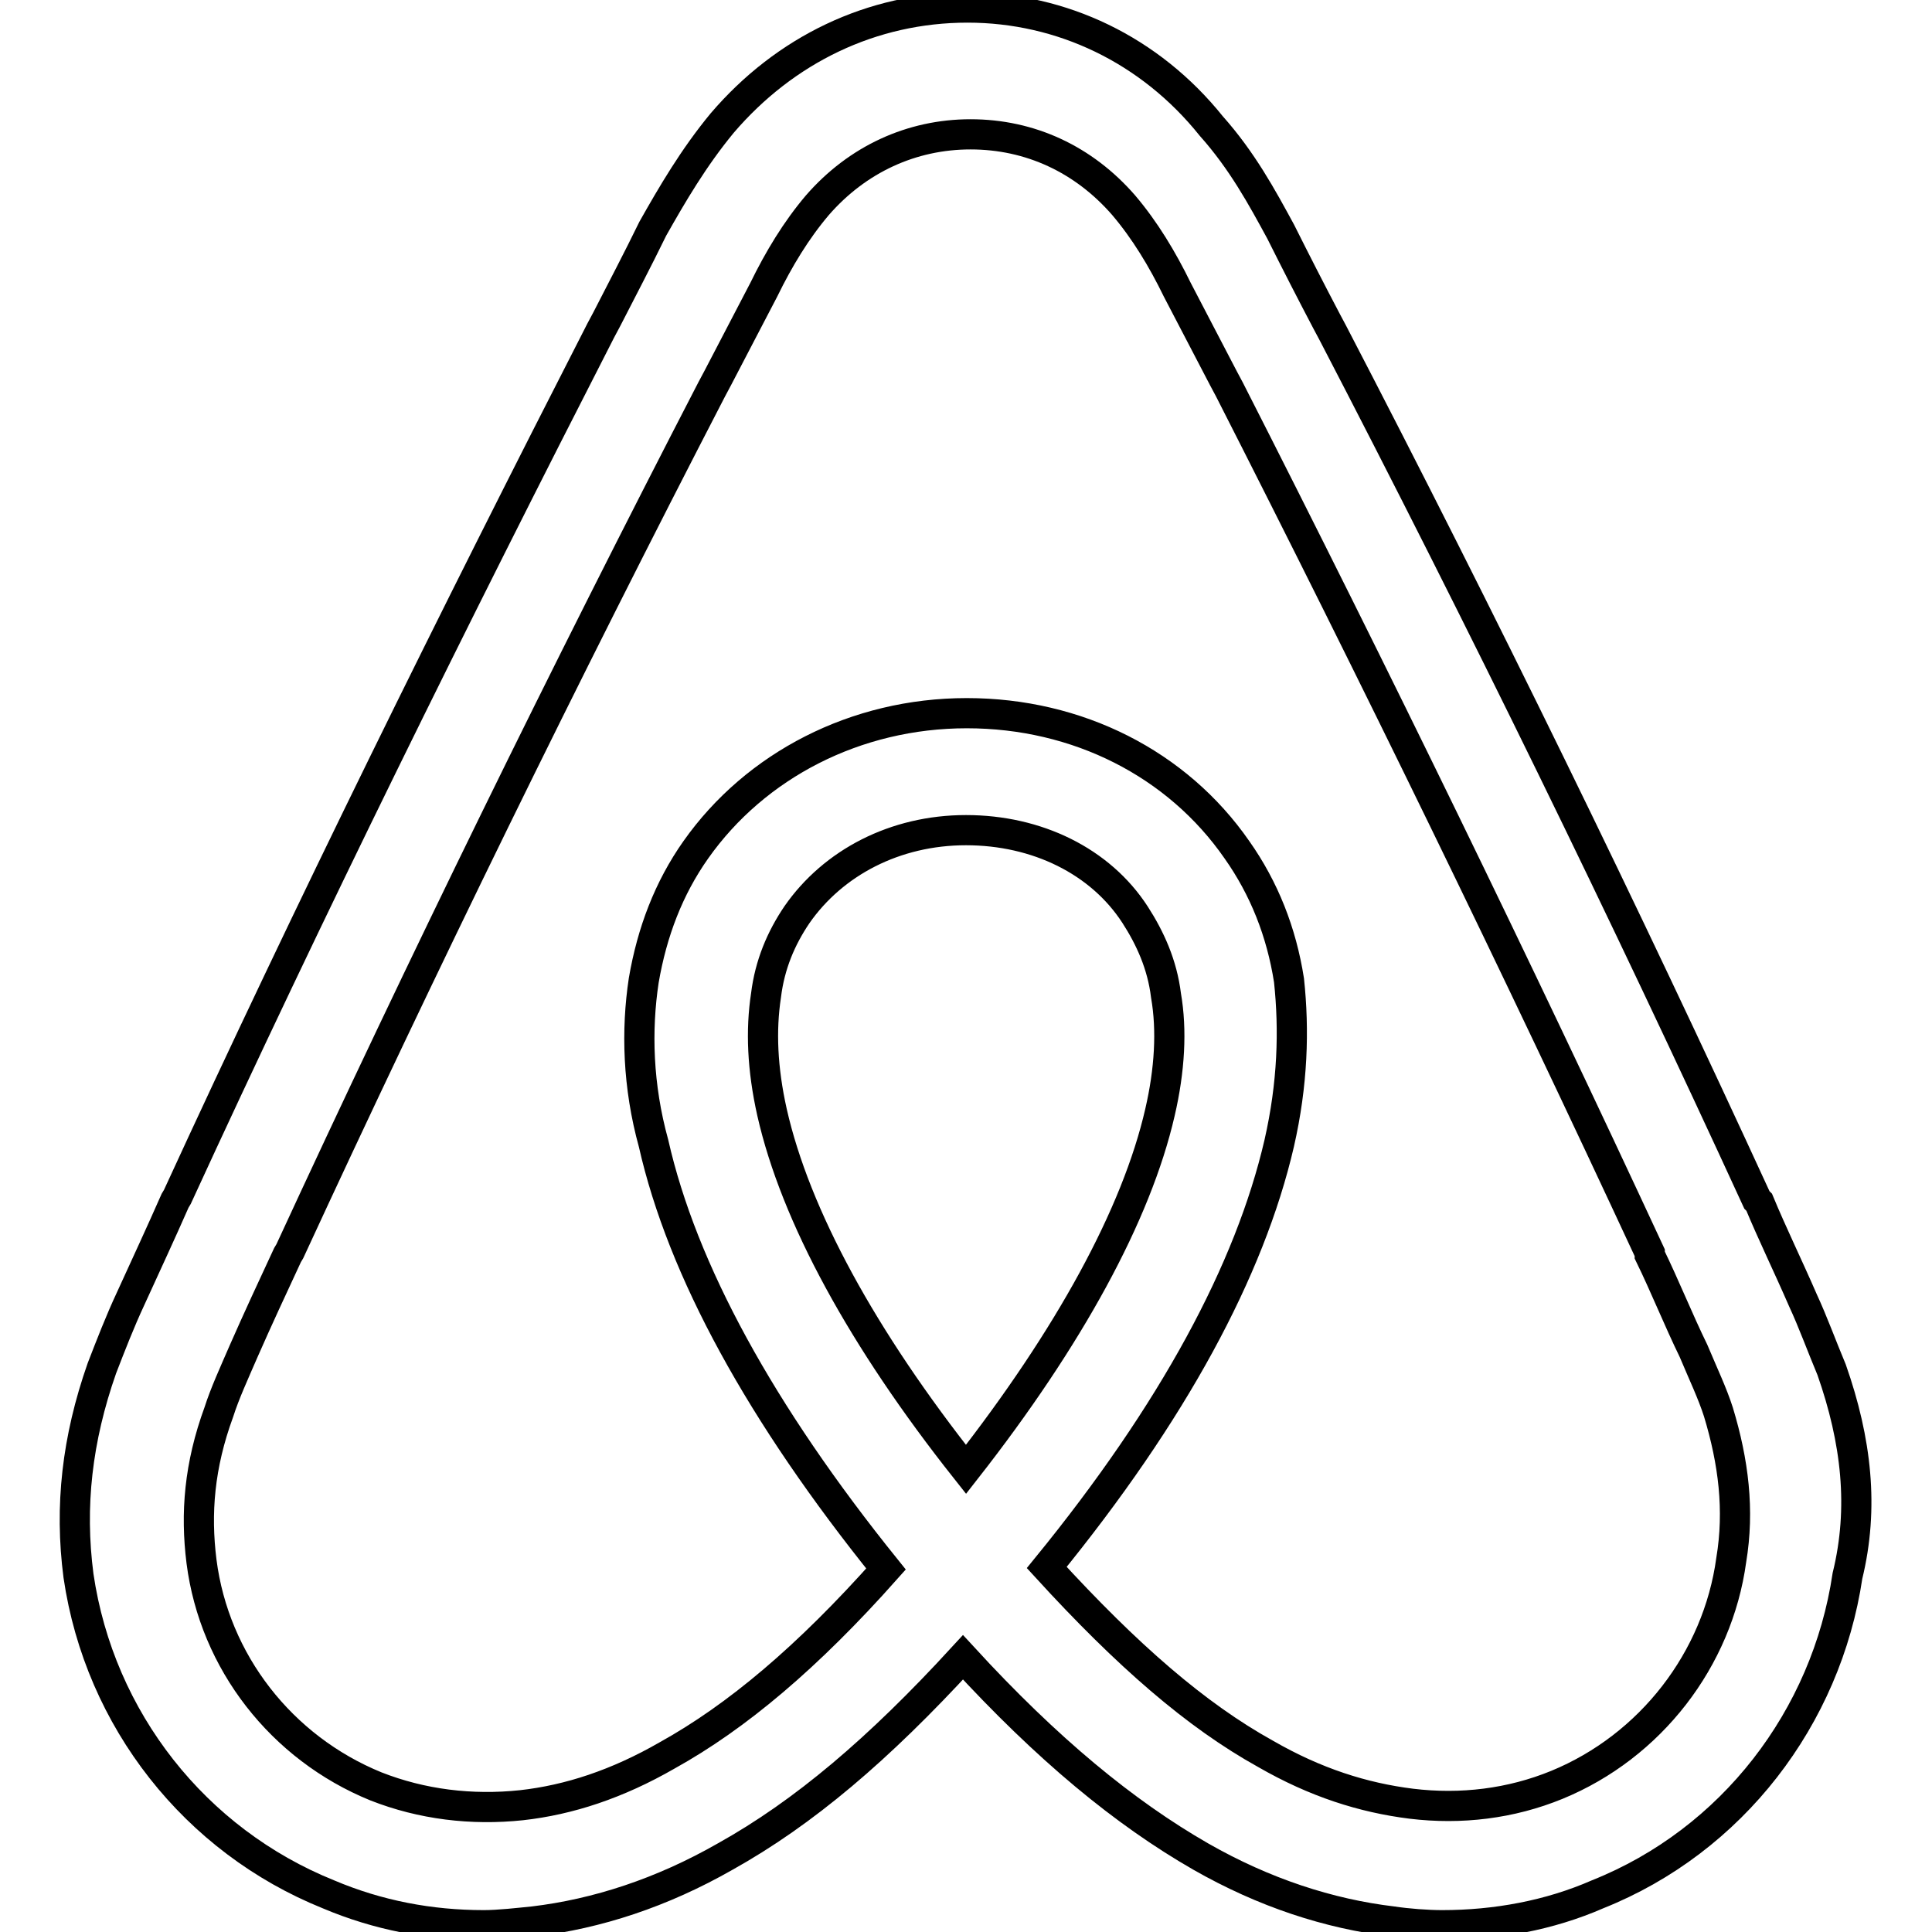 <?xml version="1.0" encoding="utf-8"?>
<!-- Svg Vector Icons : http://www.onlinewebfonts.com/icon -->
<!DOCTYPE svg PUBLIC "-//W3C//DTD SVG 1.1//EN" "http://www.w3.org/Graphics/SVG/1.1/DTD/svg11.dtd">
<svg version="1.1" xmlns="http://www.w3.org/2000/svg" xmlns:xlink="http://www.w3.org/1999/xlink" x="0px" y="0px" viewBox="0 0 256 256" enable-background="new 0 0 256 256" xml:space="preserve">
<g> <path stroke-width="4" fill-opacity="0" stroke="#000000"  d="M229.4,206.7c-1.8,13.2-10.7,24.7-23.1,29.8c-6.1,2.5-12.7,3.3-19.3,2.5c-6.4-0.8-12.7-2.8-19.3-6.6 c-9.2-5.1-18.3-13-29-24.7c16.8-20.6,26.9-39.4,30.8-56.2c1.8-7.9,2-15,1.3-21.6c-1-6.4-3.3-12.2-6.9-17.3 c-7.9-11.4-21.1-18.1-35.8-18.1c-14.7,0-28,6.9-35.9,18.1c-3.6,5.1-5.8,10.9-6.9,17.3c-1,6.6-0.8,14,1.3,21.6 c3.8,16.8,14.2,35.8,30.8,56.4c-10.4,11.7-19.8,19.6-29,24.7c-6.6,3.8-13,5.9-19.3,6.6c-6.6,0.7-13.2-0.1-19.3-2.5 c-12.5-5.1-21.4-16.5-23.1-29.8c-0.8-6.4-0.3-12.7,2.3-19.8c0.8-2.5,2-5.1,3.3-8.1c1.8-4.1,3.8-8.4,5.8-12.7l0.3-0.5 c17.5-37.9,36.4-76.5,55.9-114.2l0.8-1.5c2-3.8,4.1-7.9,6.1-11.7c2-4.1,4.3-7.9,7.1-11.2c5.3-6.1,12.5-9.4,20.3-9.4 c7.9,0,15,3.3,20.3,9.4c2.8,3.3,5.1,7.1,7.1,11.2c2,3.8,4.1,7.9,6.1,11.7l0.8,1.5c19.3,37.9,38.1,76.5,55.7,114.4v0.3 c2,4.1,3.8,8.6,5.8,12.7c1.3,3.1,2.5,5.6,3.3,8.1C229.7,193.7,230.5,200.1,229.4,206.7L229.4,206.7z M128,194.7 c-13.7-17.3-22.6-33.6-25.7-47.3c-1.3-5.8-1.5-10.9-0.8-15.5c0.5-4.1,2-7.6,4.1-10.7c4.8-6.9,13-11.2,22.4-11.2 c9.4,0,17.8,4.1,22.4,11.2c2,3.1,3.6,6.6,4.1,10.7c0.8,4.6,0.5,9.9-0.8,15.5C150.6,160.9,141.7,177.2,128,194.7z M242.7,181.5 c-1.3-3.1-2.5-6.4-3.8-9.2c-2-4.6-4.1-8.9-5.8-13l-0.3-0.3c-17.5-38.1-36.4-76.8-56.2-114.9l-0.8-1.5c-2-3.8-4.1-7.9-6.1-11.9 c-2.5-4.6-5.1-9.4-9.2-14C152.4,6.6,140.7,1,128.2,1c-12.7,0-24.2,5.6-32.5,15.3c-3.8,4.6-6.6,9.4-9.2,14c-2,4.1-4.1,8.1-6.1,12 l-0.8,1.5C60.1,81.9,41,120.5,23.5,158.6l-0.3,0.5c-1.8,4.1-3.8,8.4-5.9,13c-1.4,3-2.6,6.1-3.8,9.2c-3.3,9.4-4.3,18.3-3.1,27.5 c2.8,19.1,15.5,35.1,33.1,42.2c6.6,2.8,13.5,4.1,20.6,4.1c2,0,4.6-0.3,6.6-0.5c8.4-1,17-3.8,25.4-8.6c10.4-5.8,20.3-14.2,31.5-26.4 c11.2,12.2,21.4,20.6,31.5,26.4c8.4,4.8,17,7.6,25.4,8.6c2,0.3,4.6,0.5,6.6,0.5c7.1,0,14.2-1.3,20.6-4.1 c17.8-7.1,30.3-23.4,33.1-42.2C247,199.8,246,190.9,242.7,181.5L242.7,181.5z"/></g>
</svg>